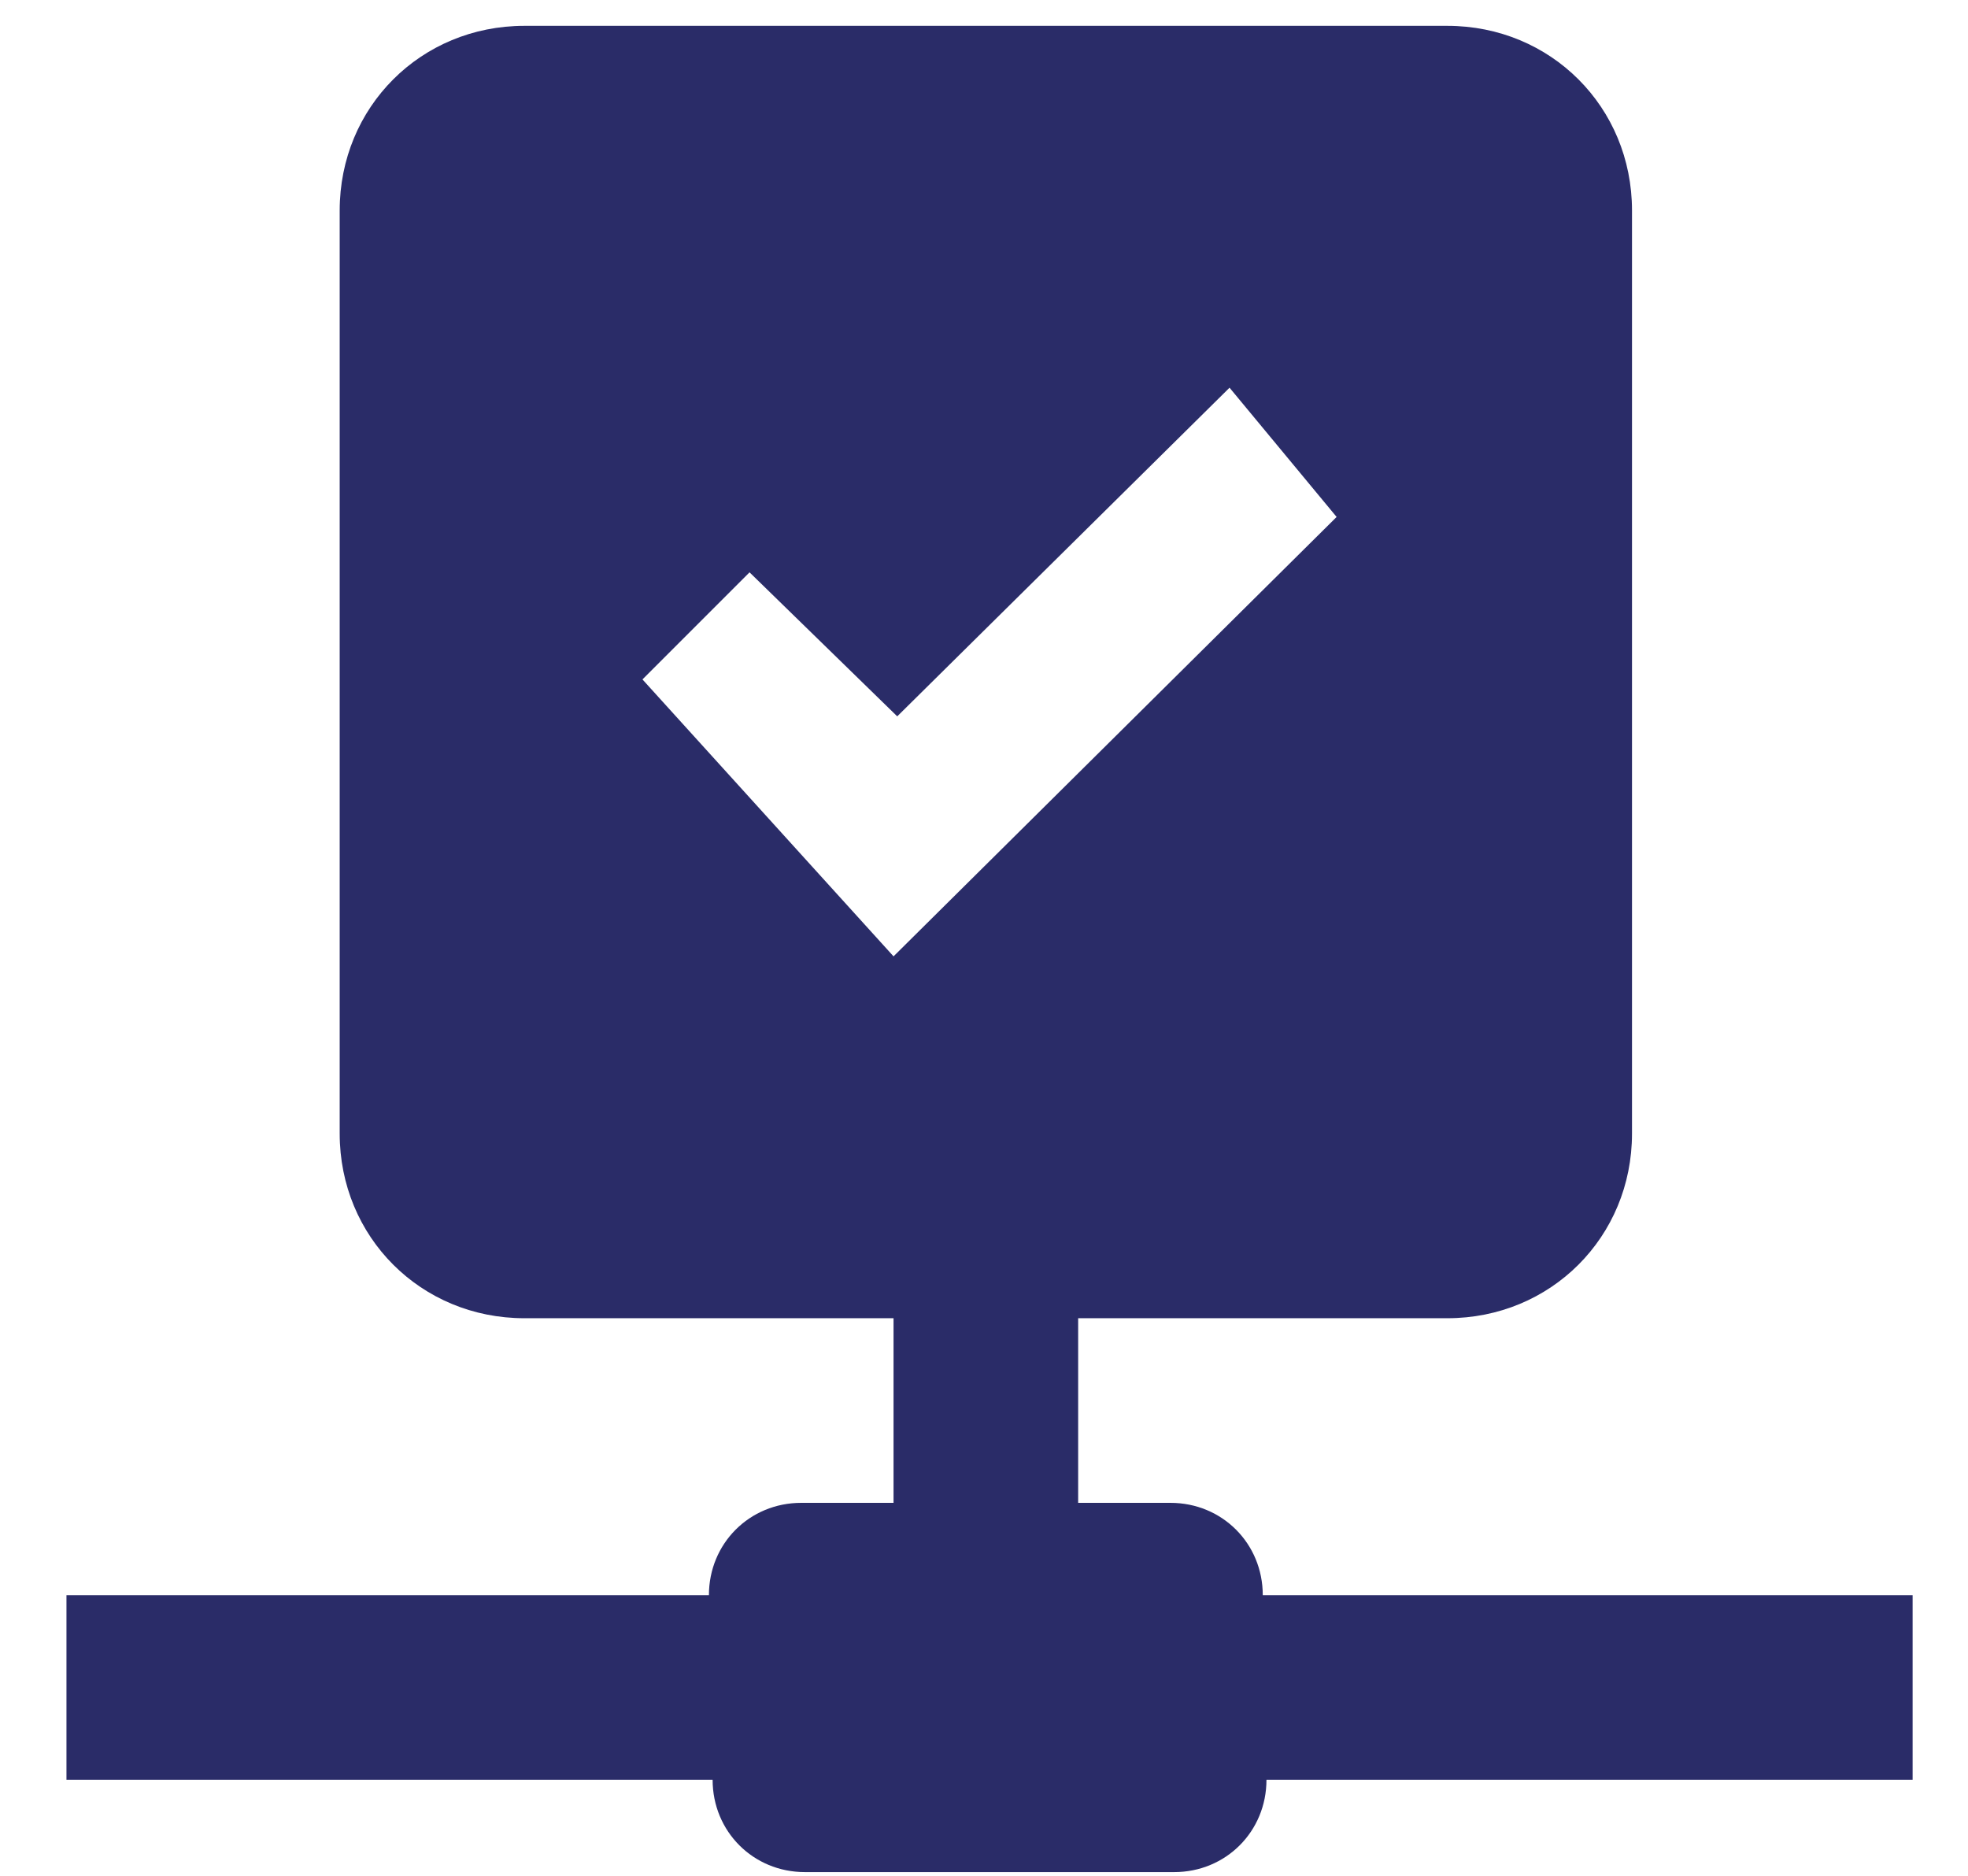 <?xml version="1.0" encoding="utf-8"?>
<!-- Generator: Adobe Illustrator 22.0.1, SVG Export Plug-In . SVG Version: 6.00 Build 0)  -->
<svg version="1.1" id="圖層_1" xmlns="http://www.w3.org/2000/svg" xmlns:xlink="http://www.w3.org/1999/xlink" x="0px" y="0px"
	 width="53.3px" height="50.8px" viewBox="0 0 53.3 50.8" style="enable-background:new 0 0 53.3 50.8;" xml:space="preserve">
<style type="text/css">
	.st0{fill:#2A2C68;}
</style>
<path id="Path_72" class="st0" d="M34.2,43.2c0-1.4-1.1-2.5-2.5-2.5l0,0h-2.5v-5h10c2.8,0,5-2.2,5-5l0,0v-25c0-2.8-2.2-5-5-5l0,0
	h-25c-2.8,0-5,2.2-5,5v25c0,2.8,2.2,5,5,5l0,0h10v5h-2.5c-1.4,0-2.5,1.1-2.5,2.5l0,0H1.8v5h17.5c0,1.4,1.1,2.5,2.5,2.5h10
	c1.4,0,2.5-1.1,2.5-2.5h17.5v-5H34.2z M17.4,18.4l2.9-2.9l4,3.9l9-8.9l2.9,3.5l-12,11.9L17.4,18.4z"/>
</svg>
